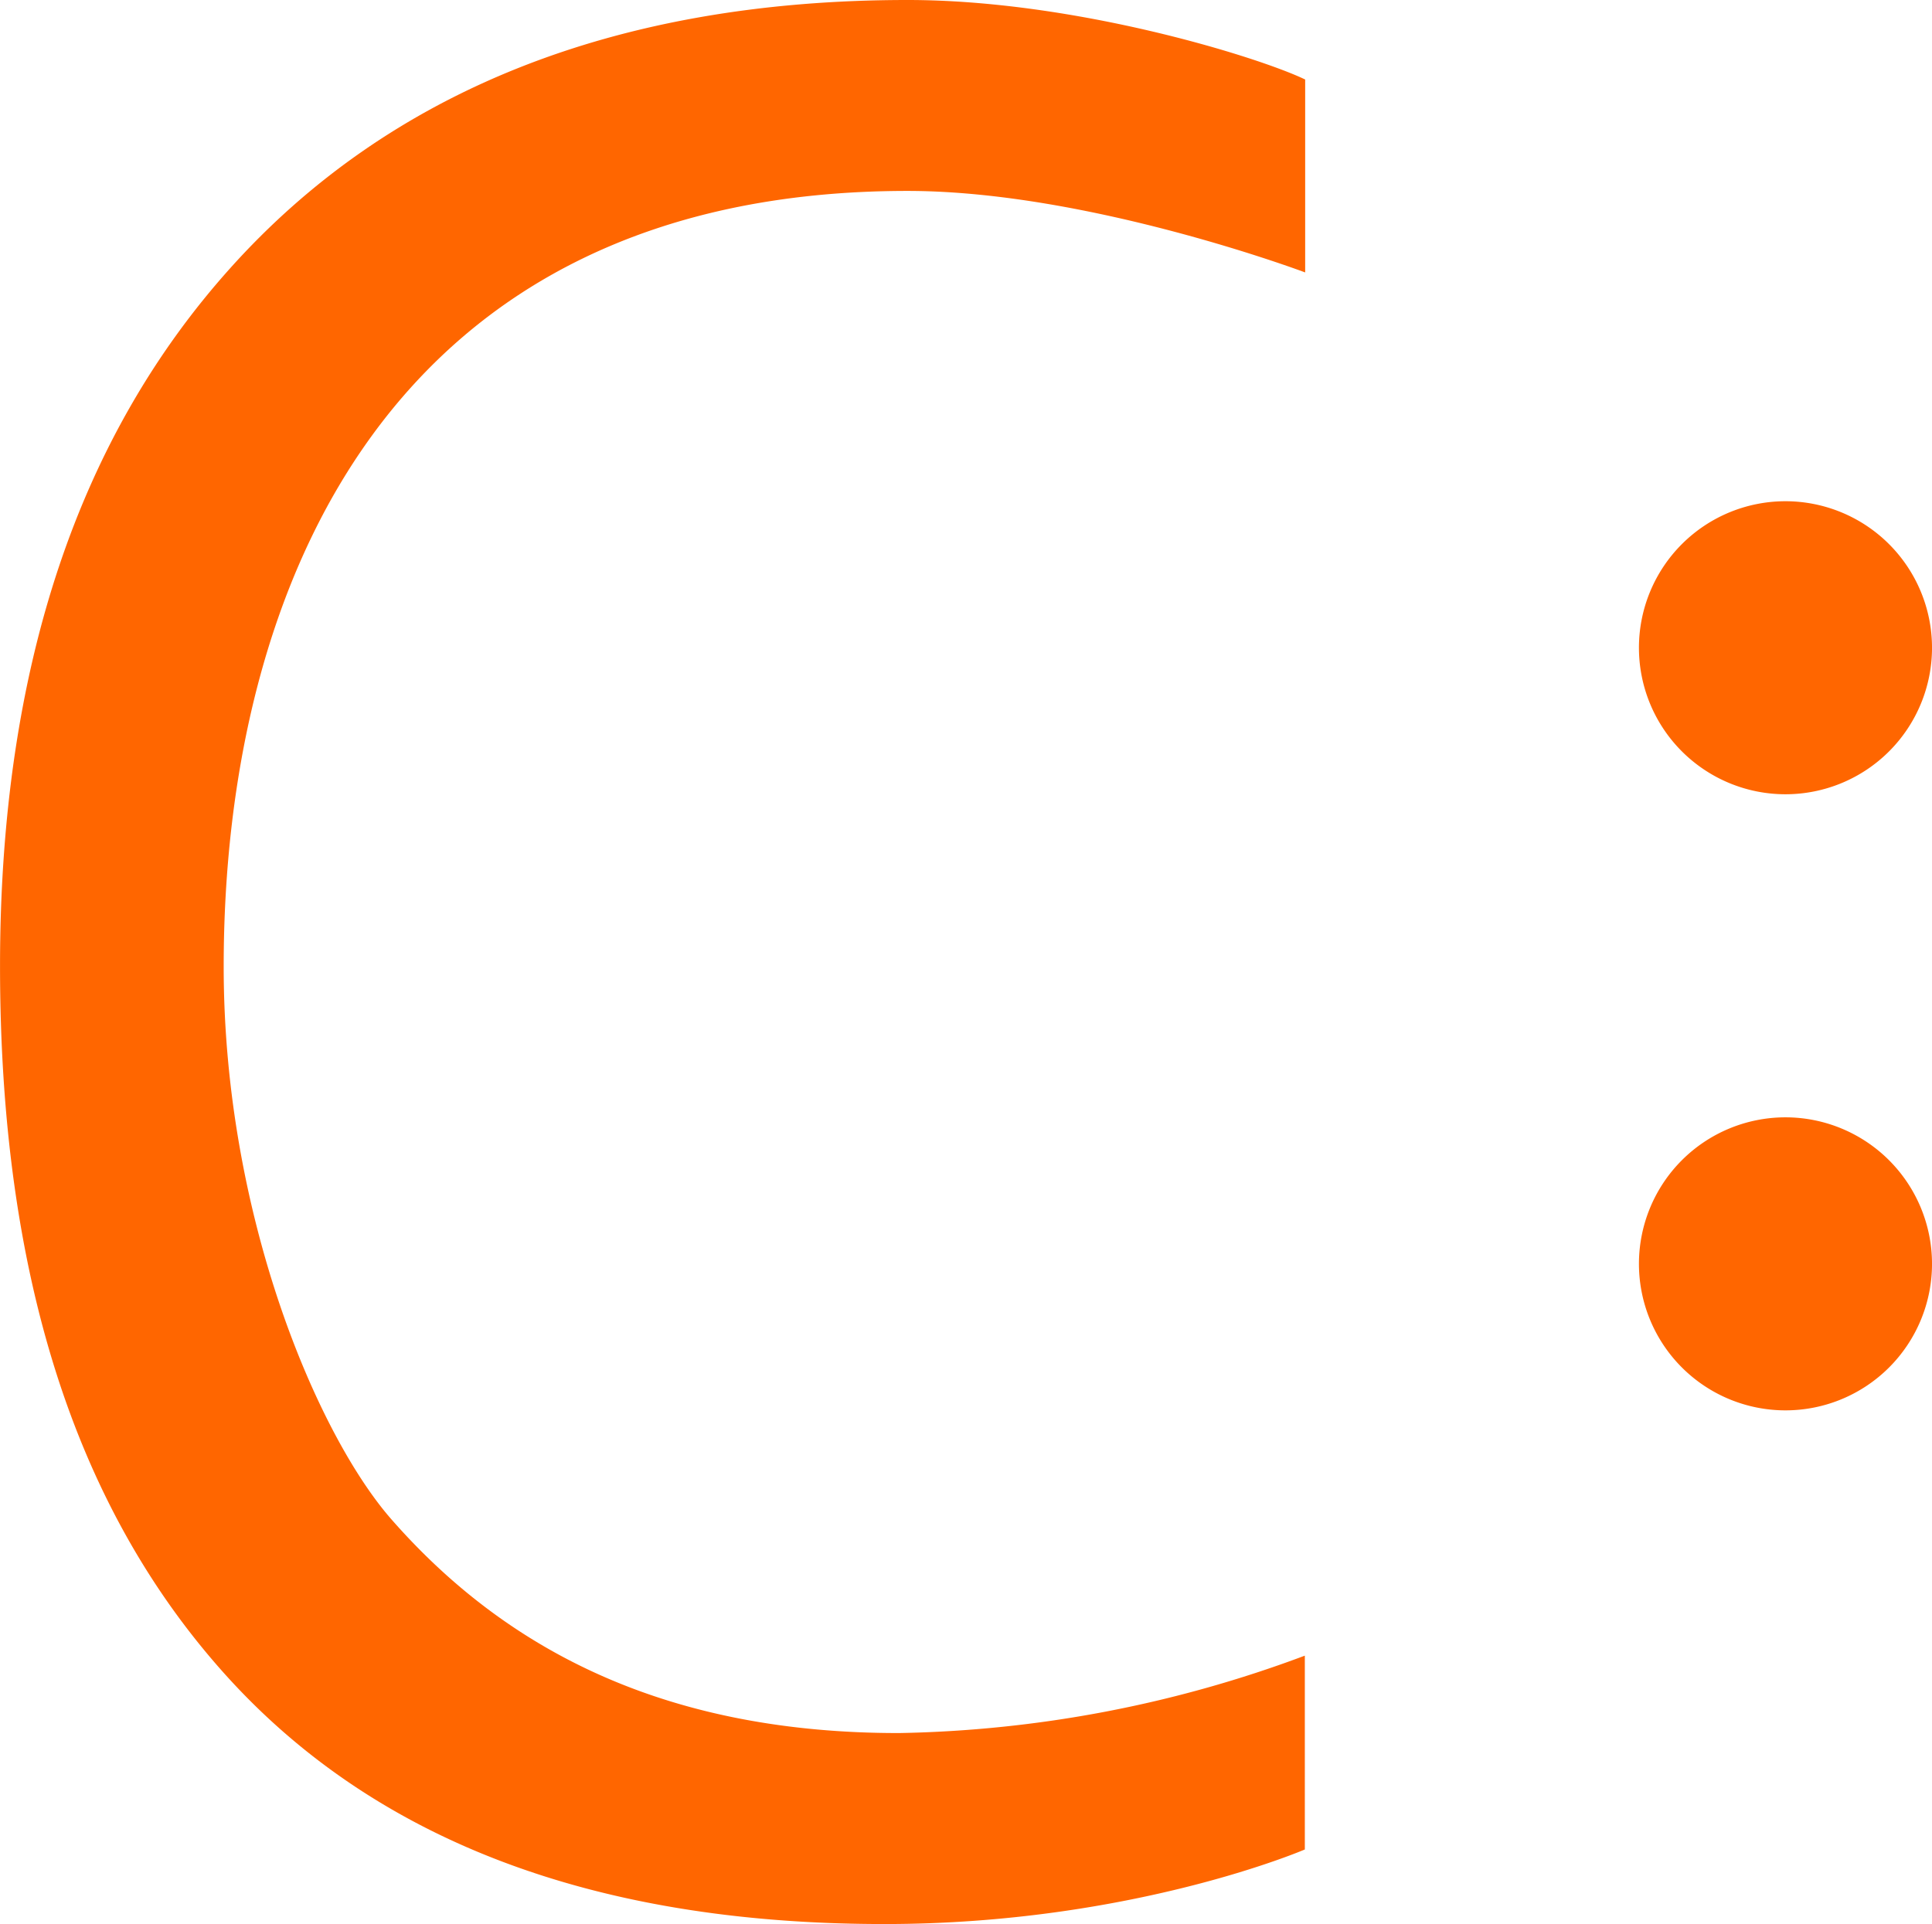 <?xml version="1.0" encoding="UTF-8"?>
<svg xmlns="http://www.w3.org/2000/svg" width="133.625" height="133.093" viewBox="0 0 133.625 133.093">
  <g id="Group_10675" data-name="Group 10675" transform="translate(9299.253 1540.491)">
    <path id="Path_44098" data-name="Path 44098" d="M488.62,198.282c-15.522,0-26.761-5.3-35.073-14.785-5.108-5.83-11.6-20.986-11.6-38.232,0-26.3,11.495-53.658,47.3-53.658,12.523,0,27.5,5.639,27.5,5.639V83.9c-3.222-1.551-15.889-5.5-27.5-5.5-20.345,0-35.962,6.405-46.863,18.568-10.355,11.548-15.906,27.413-15.906,48.268,0,21.5,5.292,37.265,15.119,48.483q15.561,17.784,46.078,17.774c17.083,0,29.048-5.158,29.048-5.158V192.928a84.1,84.1,0,0,1-28.1,5.355" transform="translate(-9725.729 -1618.891)" fill="#f60"></path>
    <path id="Path_44099" data-name="Path 44099" d="M521.2,111.307a10.135,10.135,0,1,1-10.14-10.134,10.14,10.14,0,0,1,10.14,10.134" transform="translate(-9686.827 -1606.992)" fill="#f60"></path>
    <path id="Path_44100" data-name="Path 44100" d="M521.2,139.3a10.135,10.135,0,1,1-10.14-10.134A10.14,10.14,0,0,1,521.2,139.3" transform="translate(-9686.827 -1592.367)" fill="#f60"></path>
  </g>
</svg>
